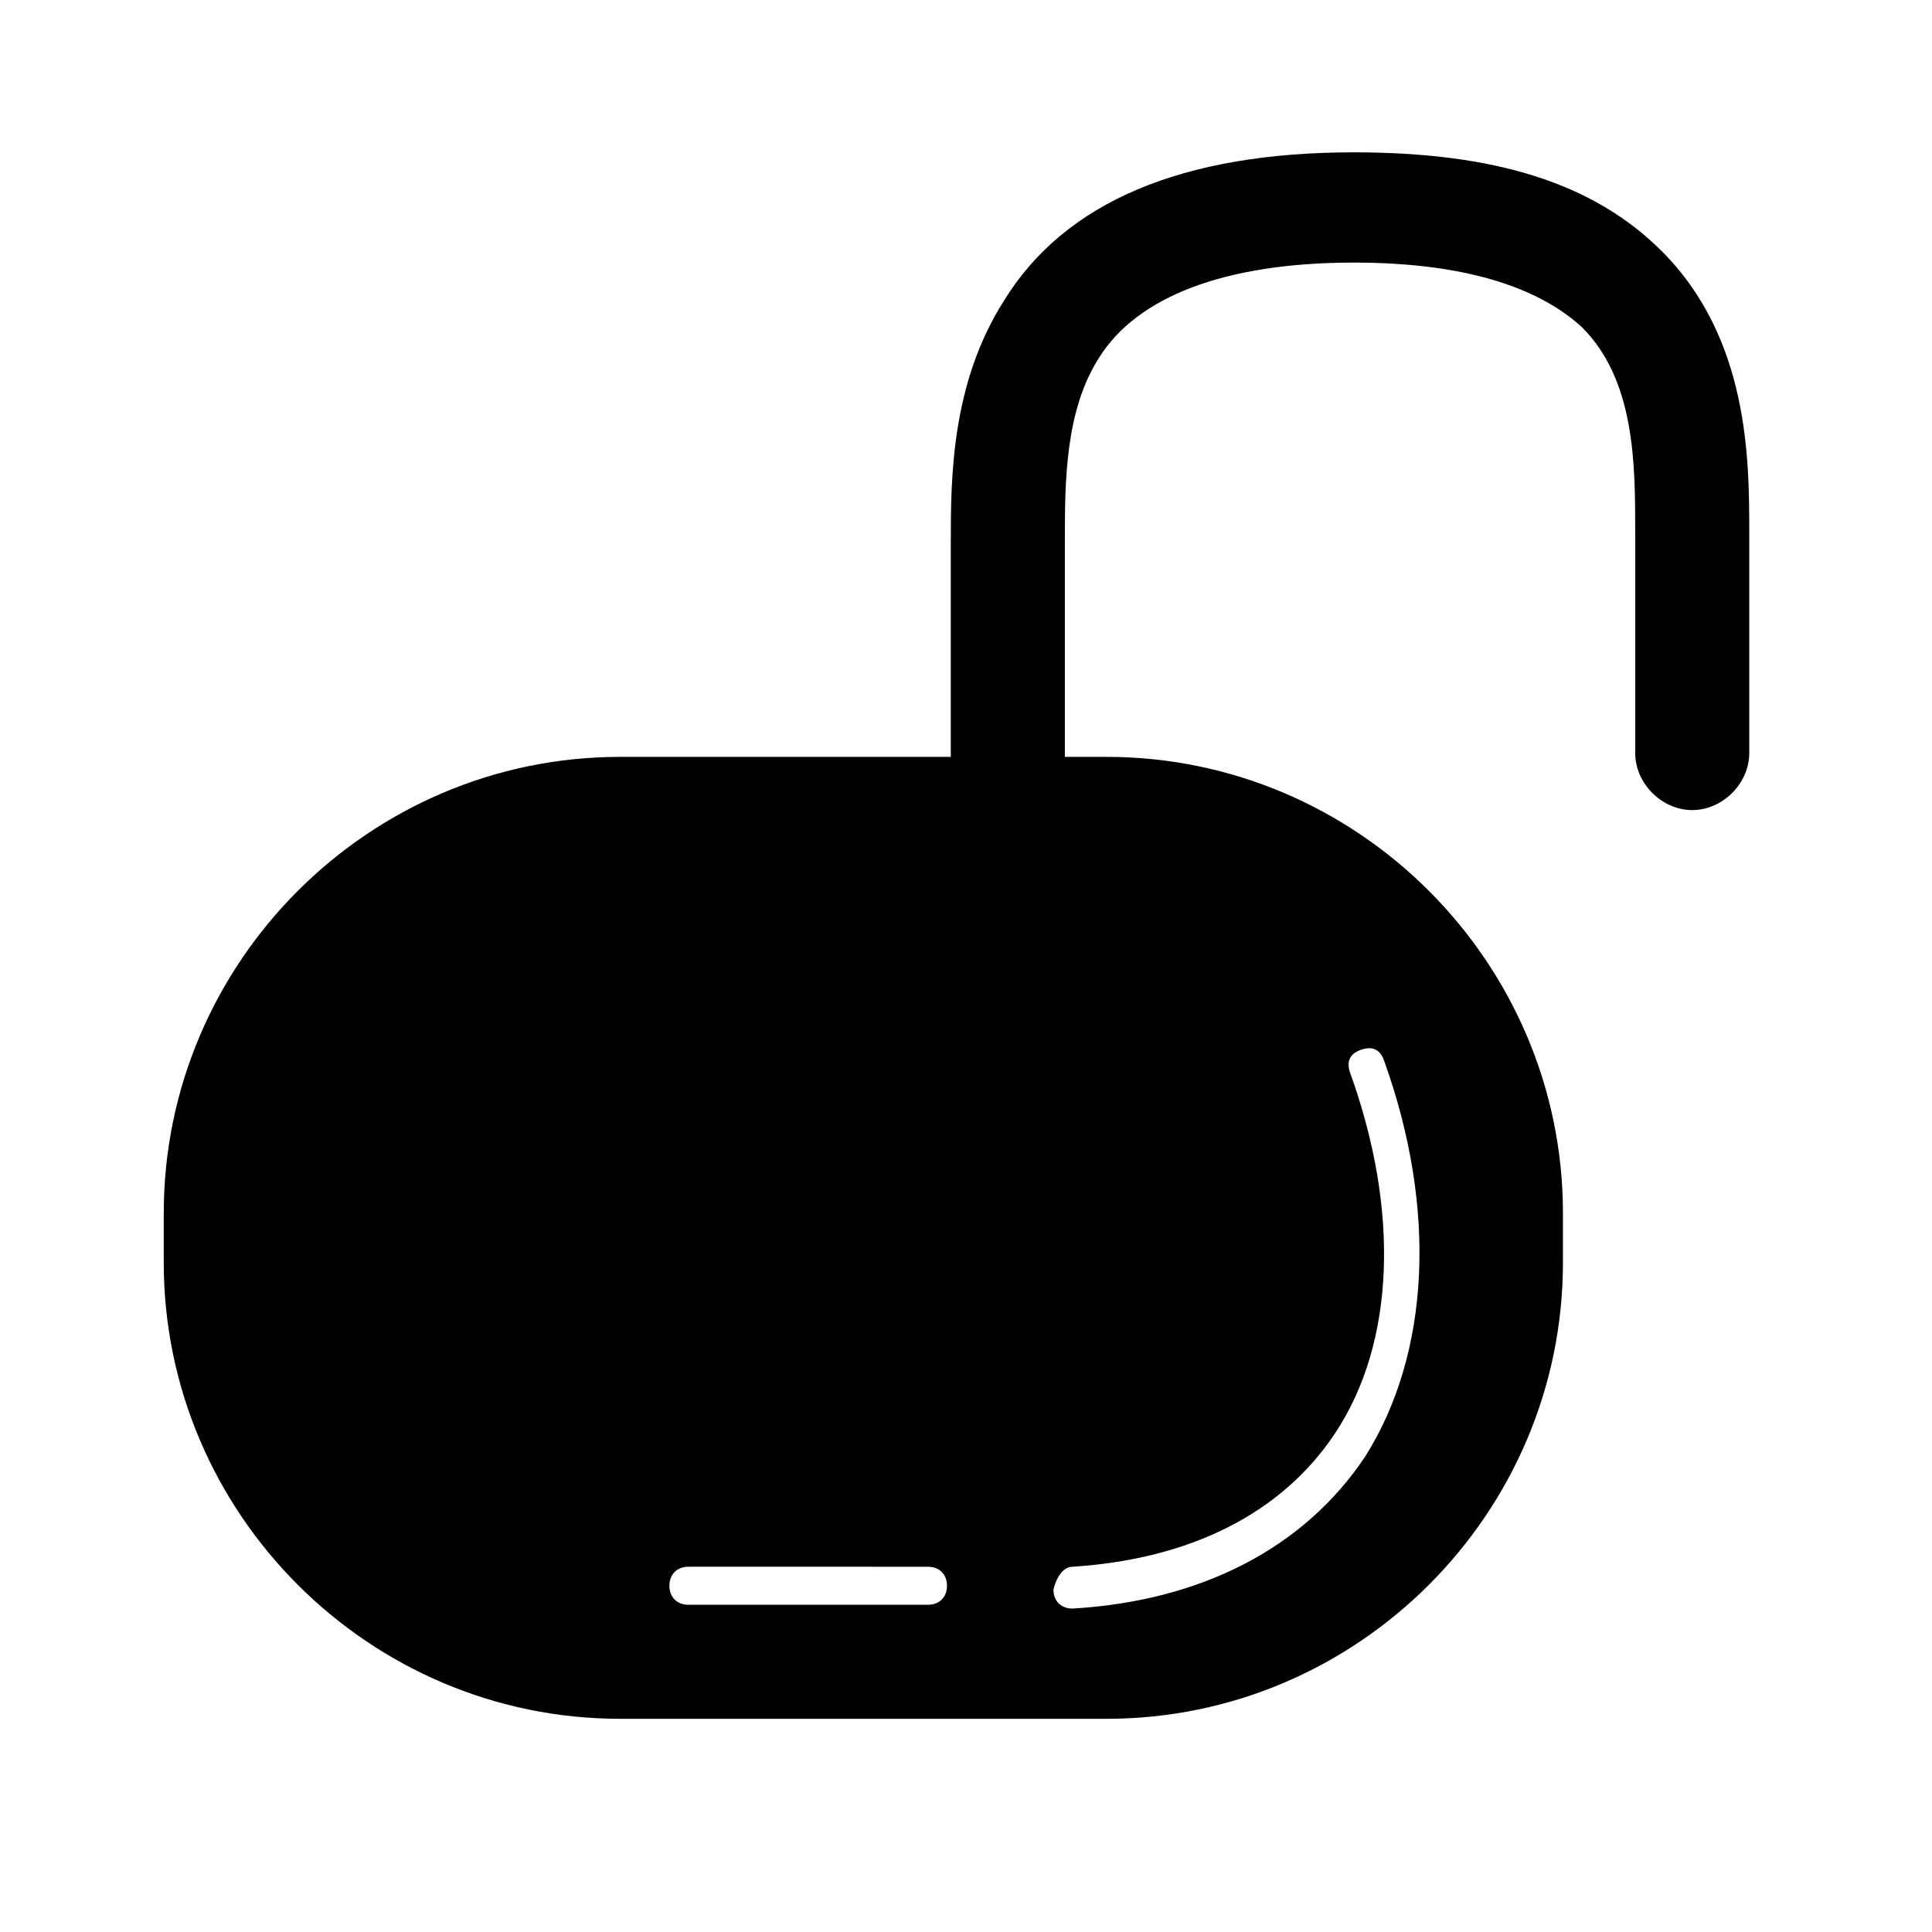 <?xml version="1.0" encoding="UTF-8"?>
<!-- Uploaded to: SVG Repo, www.svgrepo.com, Generator: SVG Repo Mixer Tools -->
<svg fill="#000000" width="800px" height="800px" version="1.1" viewBox="144 144 512 512" xmlns="http://www.w3.org/2000/svg">
 <path d="m584.39 210.57c-18.137-18.137-44.336-26.199-81.617-26.199-45.344 0-76.578 13.098-92.699 39.297-14.105 22.168-14.105 47.359-14.105 64.488v56.426h-87.664c-66.504 0-120.91 54.41-120.91 120.91v13.098c0 66.504 54.41 120.91 120.91 120.91h128.98c66.504 0 120.91-54.41 120.91-120.91v-13.098c0-66.504-54.41-120.91-120.91-120.91h-11.082v-57.434c0-15.113 0-34.258 9.07-48.367 10.078-16.121 33.25-25.191 67.512-25.191 28.215 0 48.367 6.047 60.457 17.129 14.105 14.105 14.105 36.273 14.105 54.41v58.441c0 8.062 7.055 15.113 15.113 15.113 8.062 0 15.113-7.055 15.113-15.113v-58.441c-0.008-19.141-0.008-51.383-23.18-74.559zm-194.47 358.71h-63.48c-3.023 0-5.039-2.016-5.039-5.039 0-3.023 2.016-5.039 5.039-5.039l63.48 0.004c3.023 0 5.039 2.016 5.039 5.039 0 3.019-2.016 5.035-5.039 5.035zm38.289-10.074c31.234-2.016 55.418-14.105 69.527-35.266 16.121-24.184 17.129-59.449 4.031-95.723-1.008-3.023 0-5.039 3.023-6.047 3.023-1.008 5.039 0 6.047 3.023 14.105 39.297 12.09 77.586-5.039 104.79-16.121 24.184-43.328 38.289-77.586 40.305-3.023 0-5.039-2.016-5.039-5.039 1.004-4.031 3.019-6.047 5.035-6.047z"/>
</svg>